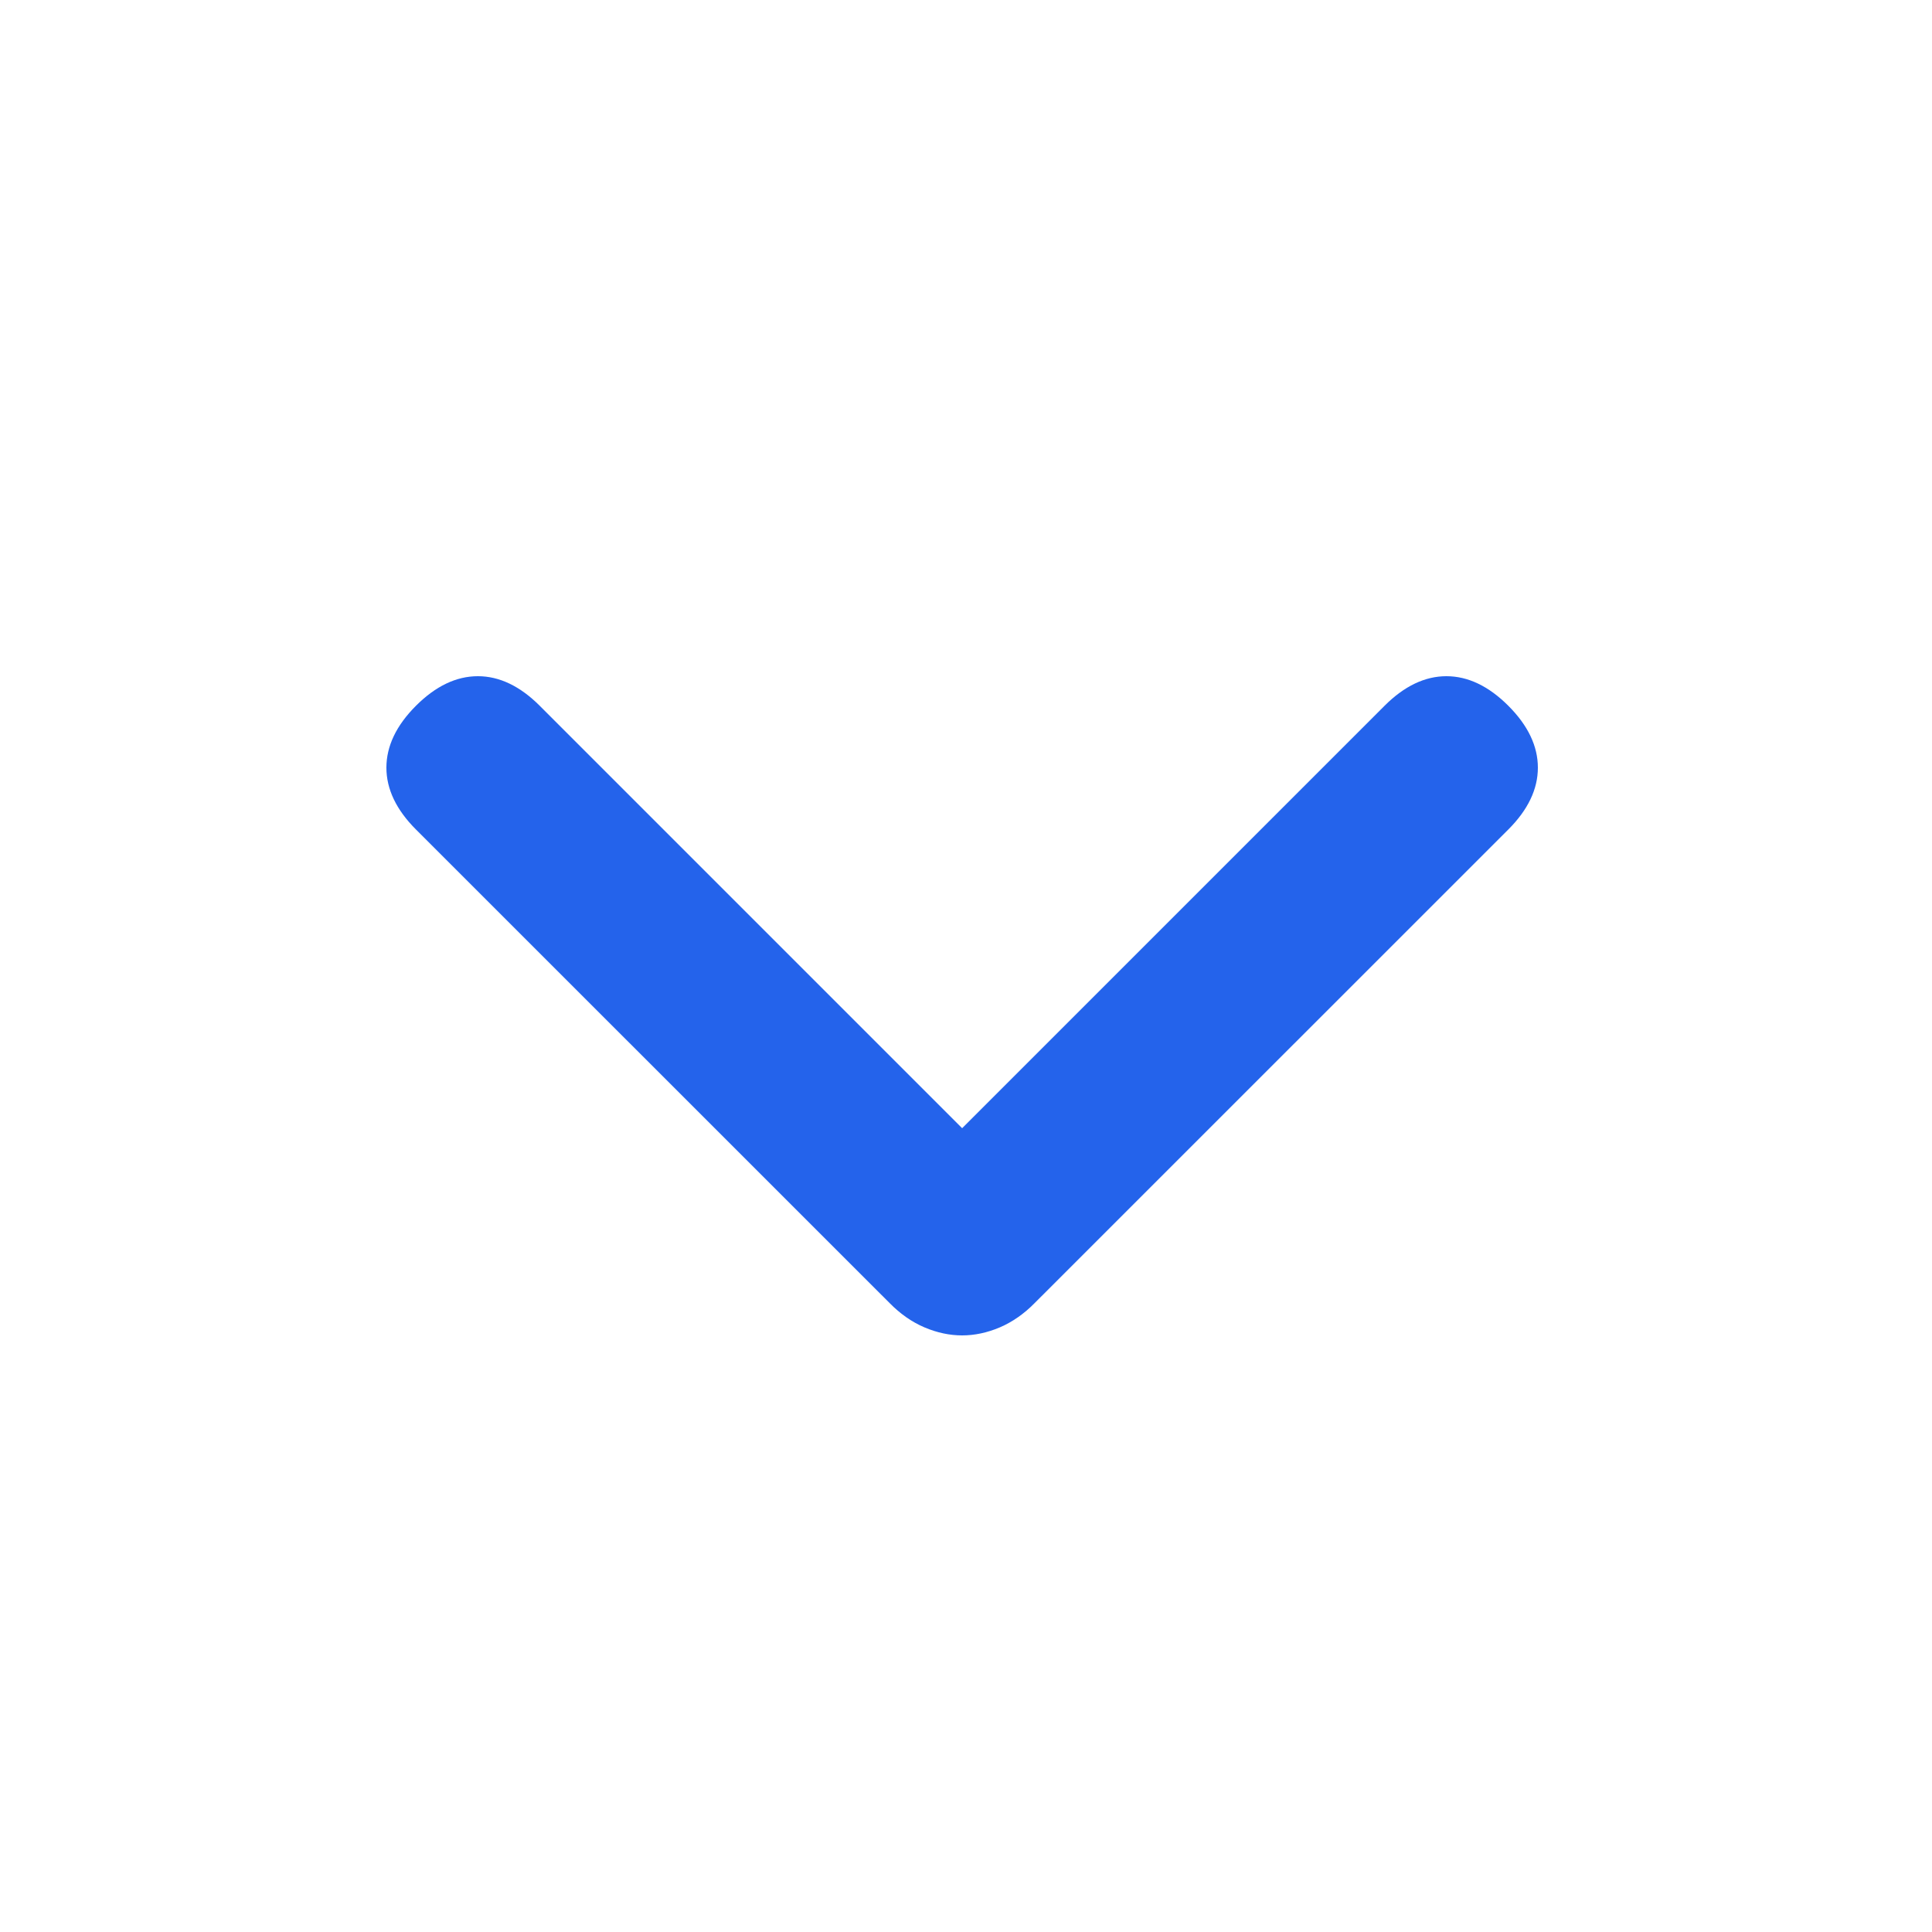 <svg width="20" height="20" viewBox="0 0 20 20" fill="none" xmlns="http://www.w3.org/2000/svg">
<path d="M15.614 8.587L10.711 13.489C10.601 13.601 10.48 13.685 10.35 13.741C10.22 13.796 10.09 13.824 9.96 13.824C9.83 13.824 9.7 13.796 9.57 13.741C9.439 13.685 9.319 13.601 9.209 13.489L4.306 8.587C4.102 8.383 4 8.169 4 7.947C4 7.724 4.102 7.51 4.306 7.306C4.51 7.102 4.724 7 4.947 7C5.169 7 5.383 7.102 5.587 7.306L9.96 11.679L14.333 7.306C14.537 7.102 14.751 7 14.973 7C15.196 7 15.41 7.102 15.614 7.306C15.818 7.51 15.92 7.724 15.92 7.947C15.92 8.169 15.818 8.383 15.614 8.587Z" fill="#2463EB"/>
</svg>
